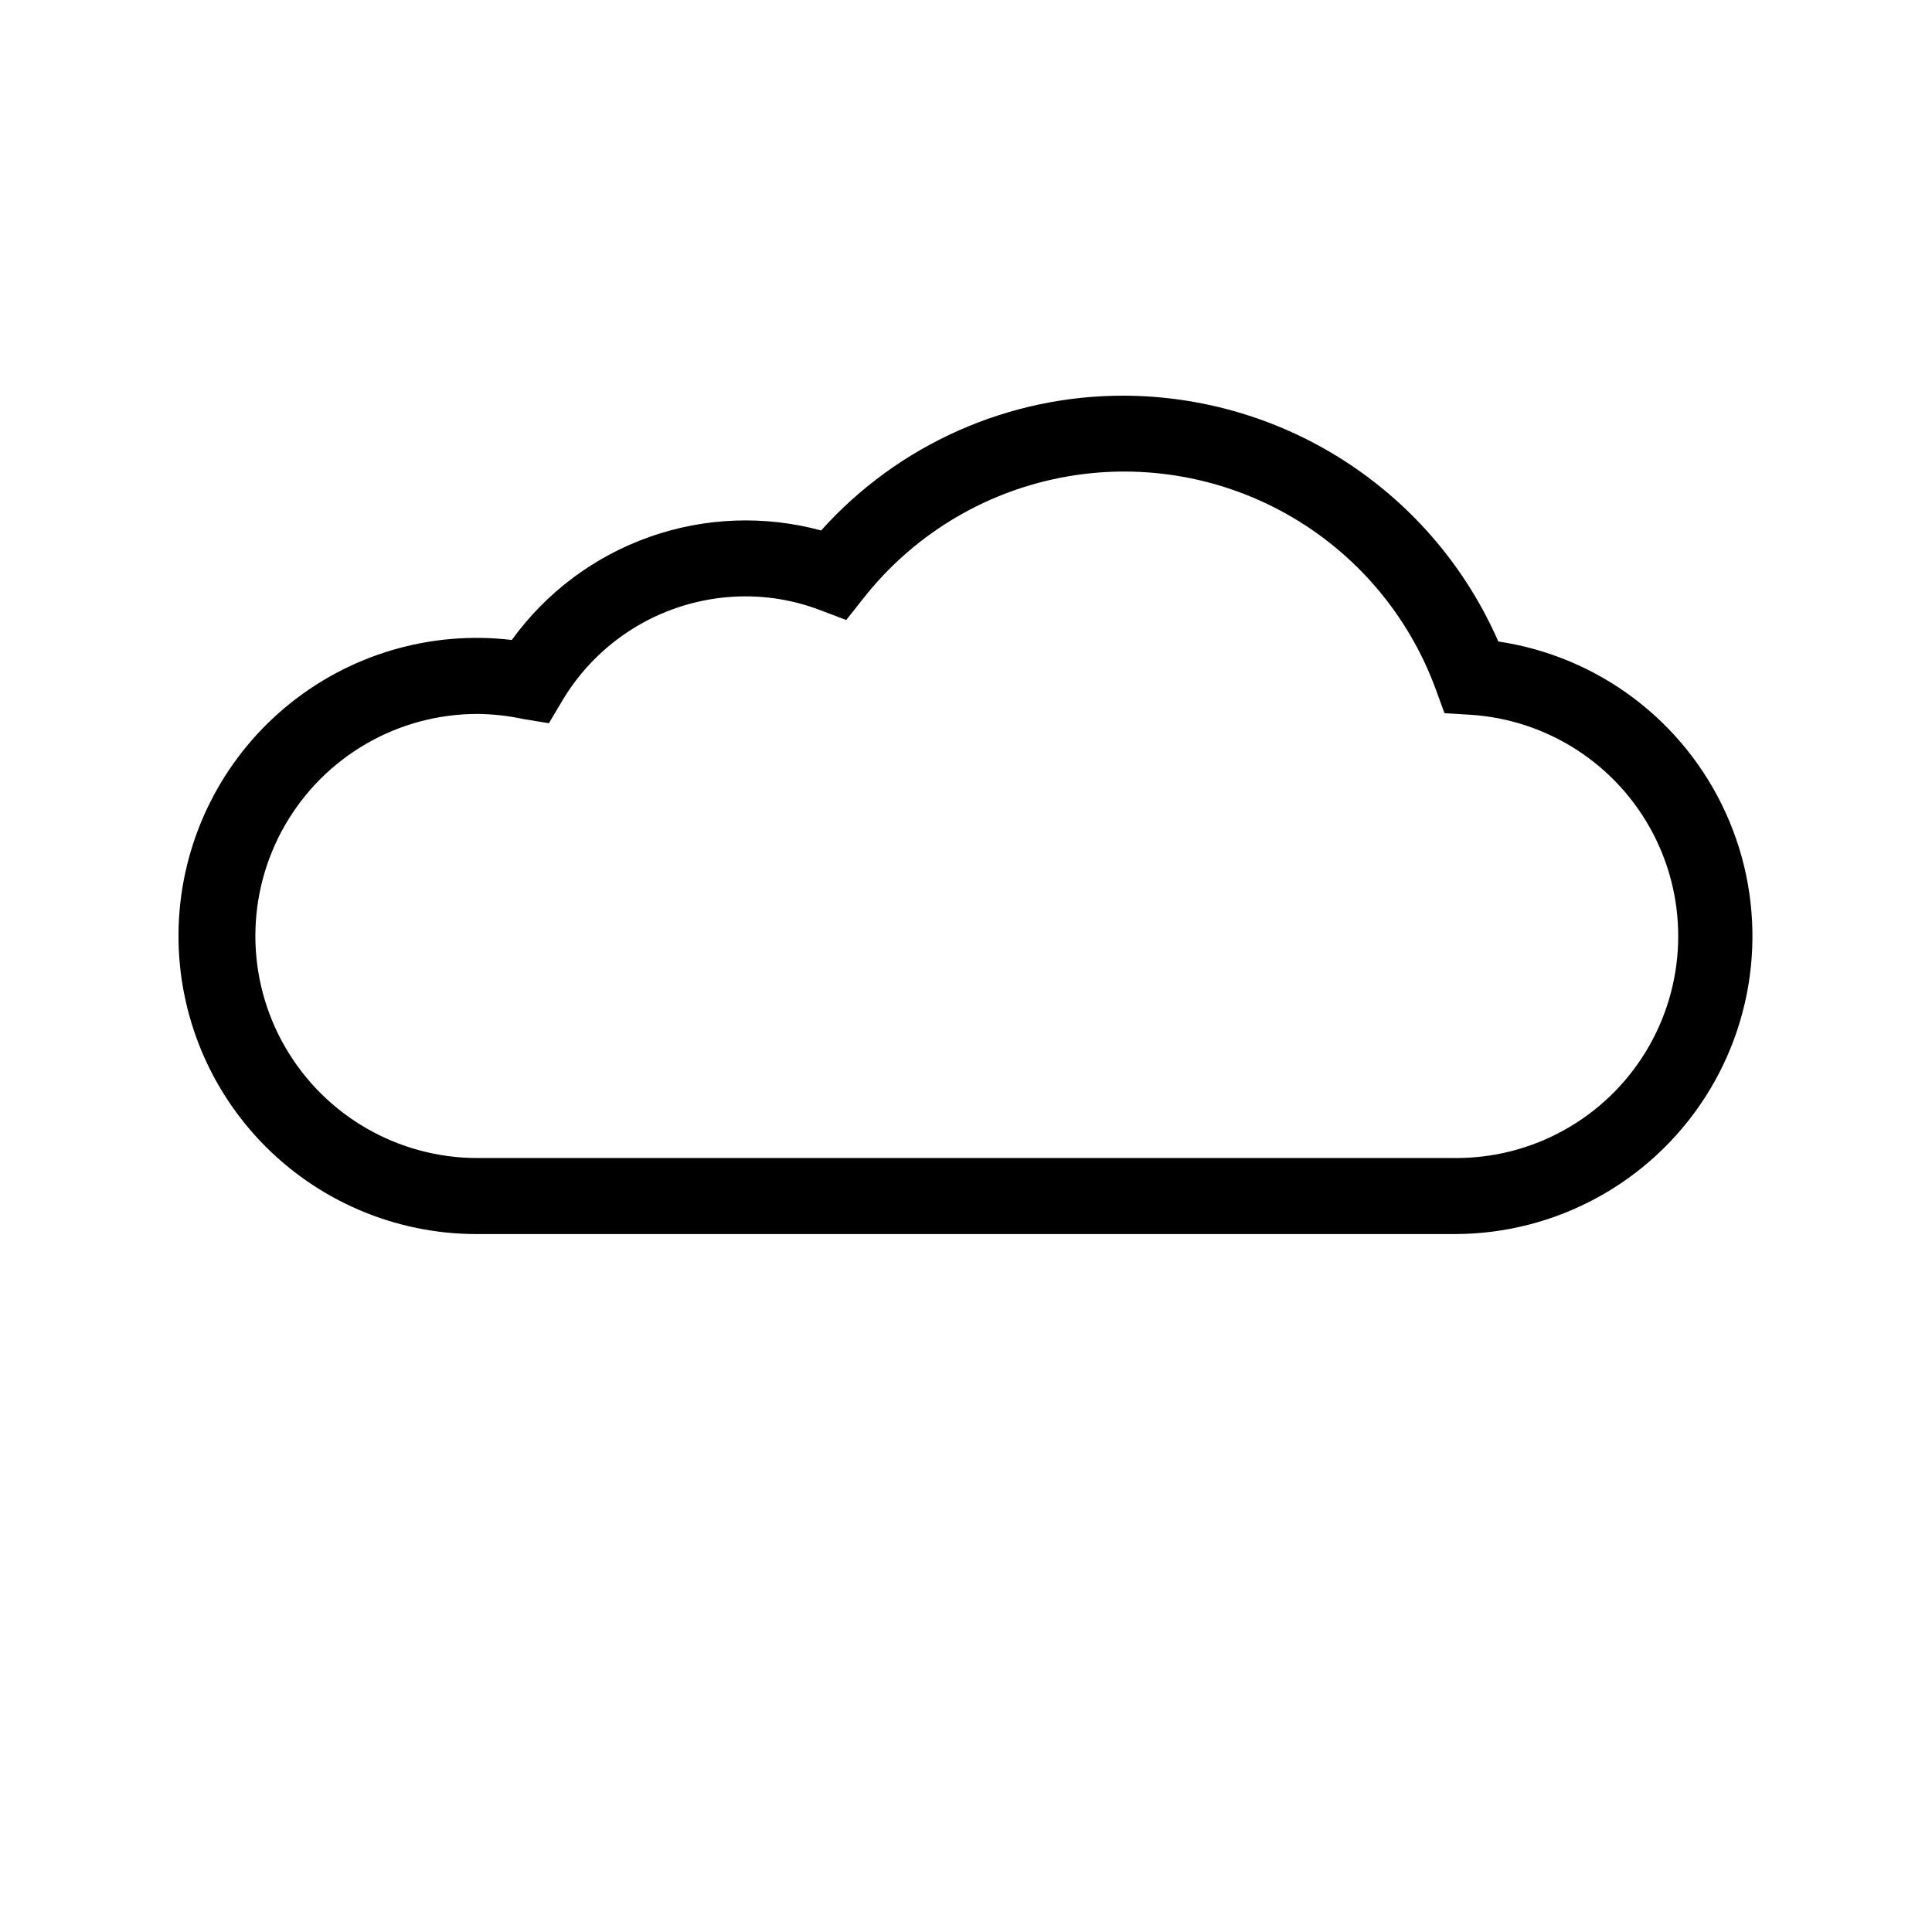 <?xml version="1.0" encoding="UTF-8"?>
<!-- Uploaded to: SVG Repo, www.svgrepo.com, Generator: SVG Repo Mixer Tools -->
<svg fill="#000000" width="800px" height="800px" version="1.1" viewBox="144 144 512 512" xmlns="http://www.w3.org/2000/svg">
 <path d="m529.48 471.04h-258.96c-21.781 0.062-42.625-8.875-57.598-24.695-14.973-15.82-22.746-37.121-21.488-58.867 1.262-21.746 11.445-42.008 28.145-55.996 16.699-13.984 38.43-20.457 60.059-17.883 9.098-12.594 21.812-22.117 36.457-27.301 14.645-5.184 30.52-5.785 45.516-1.719 20.453-22.809 49.668-35.805 80.305-35.719 21.062 0.082 41.648 6.281 59.25 17.848 17.602 11.566 31.465 27.996 39.902 47.297 26.531 3.938 49.246 21.078 60.312 45.512 11.07 24.434 8.977 52.812-5.559 75.355-14.535 22.543-39.52 36.164-66.344 36.168zm-258.96-137.84c-21.023 0-40.449 11.215-50.961 29.422-10.512 18.207-10.512 40.637 0 58.844 10.512 18.207 29.938 29.422 50.961 29.422h258.96c20.656 0.164 39.883-10.52 50.648-28.148s11.492-39.613 1.914-57.91c-9.582-18.301-28.062-30.23-48.684-31.43l-6.551-0.402-2.266-6.195c-7.18-19.719-21.176-36.219-39.457-46.516-18.285-10.301-39.648-13.719-60.23-9.645-20.586 4.078-39.031 15.383-52.008 31.875l-4.586 5.793-6.902-2.621c-7.875-3.008-16.336-4.18-24.734-3.426-18.008 1.602-34.168 11.715-43.48 27.207l-3.68 6.195-7-1.156c-3.926-0.84-7.926-1.277-11.941-1.309z"/>
</svg>